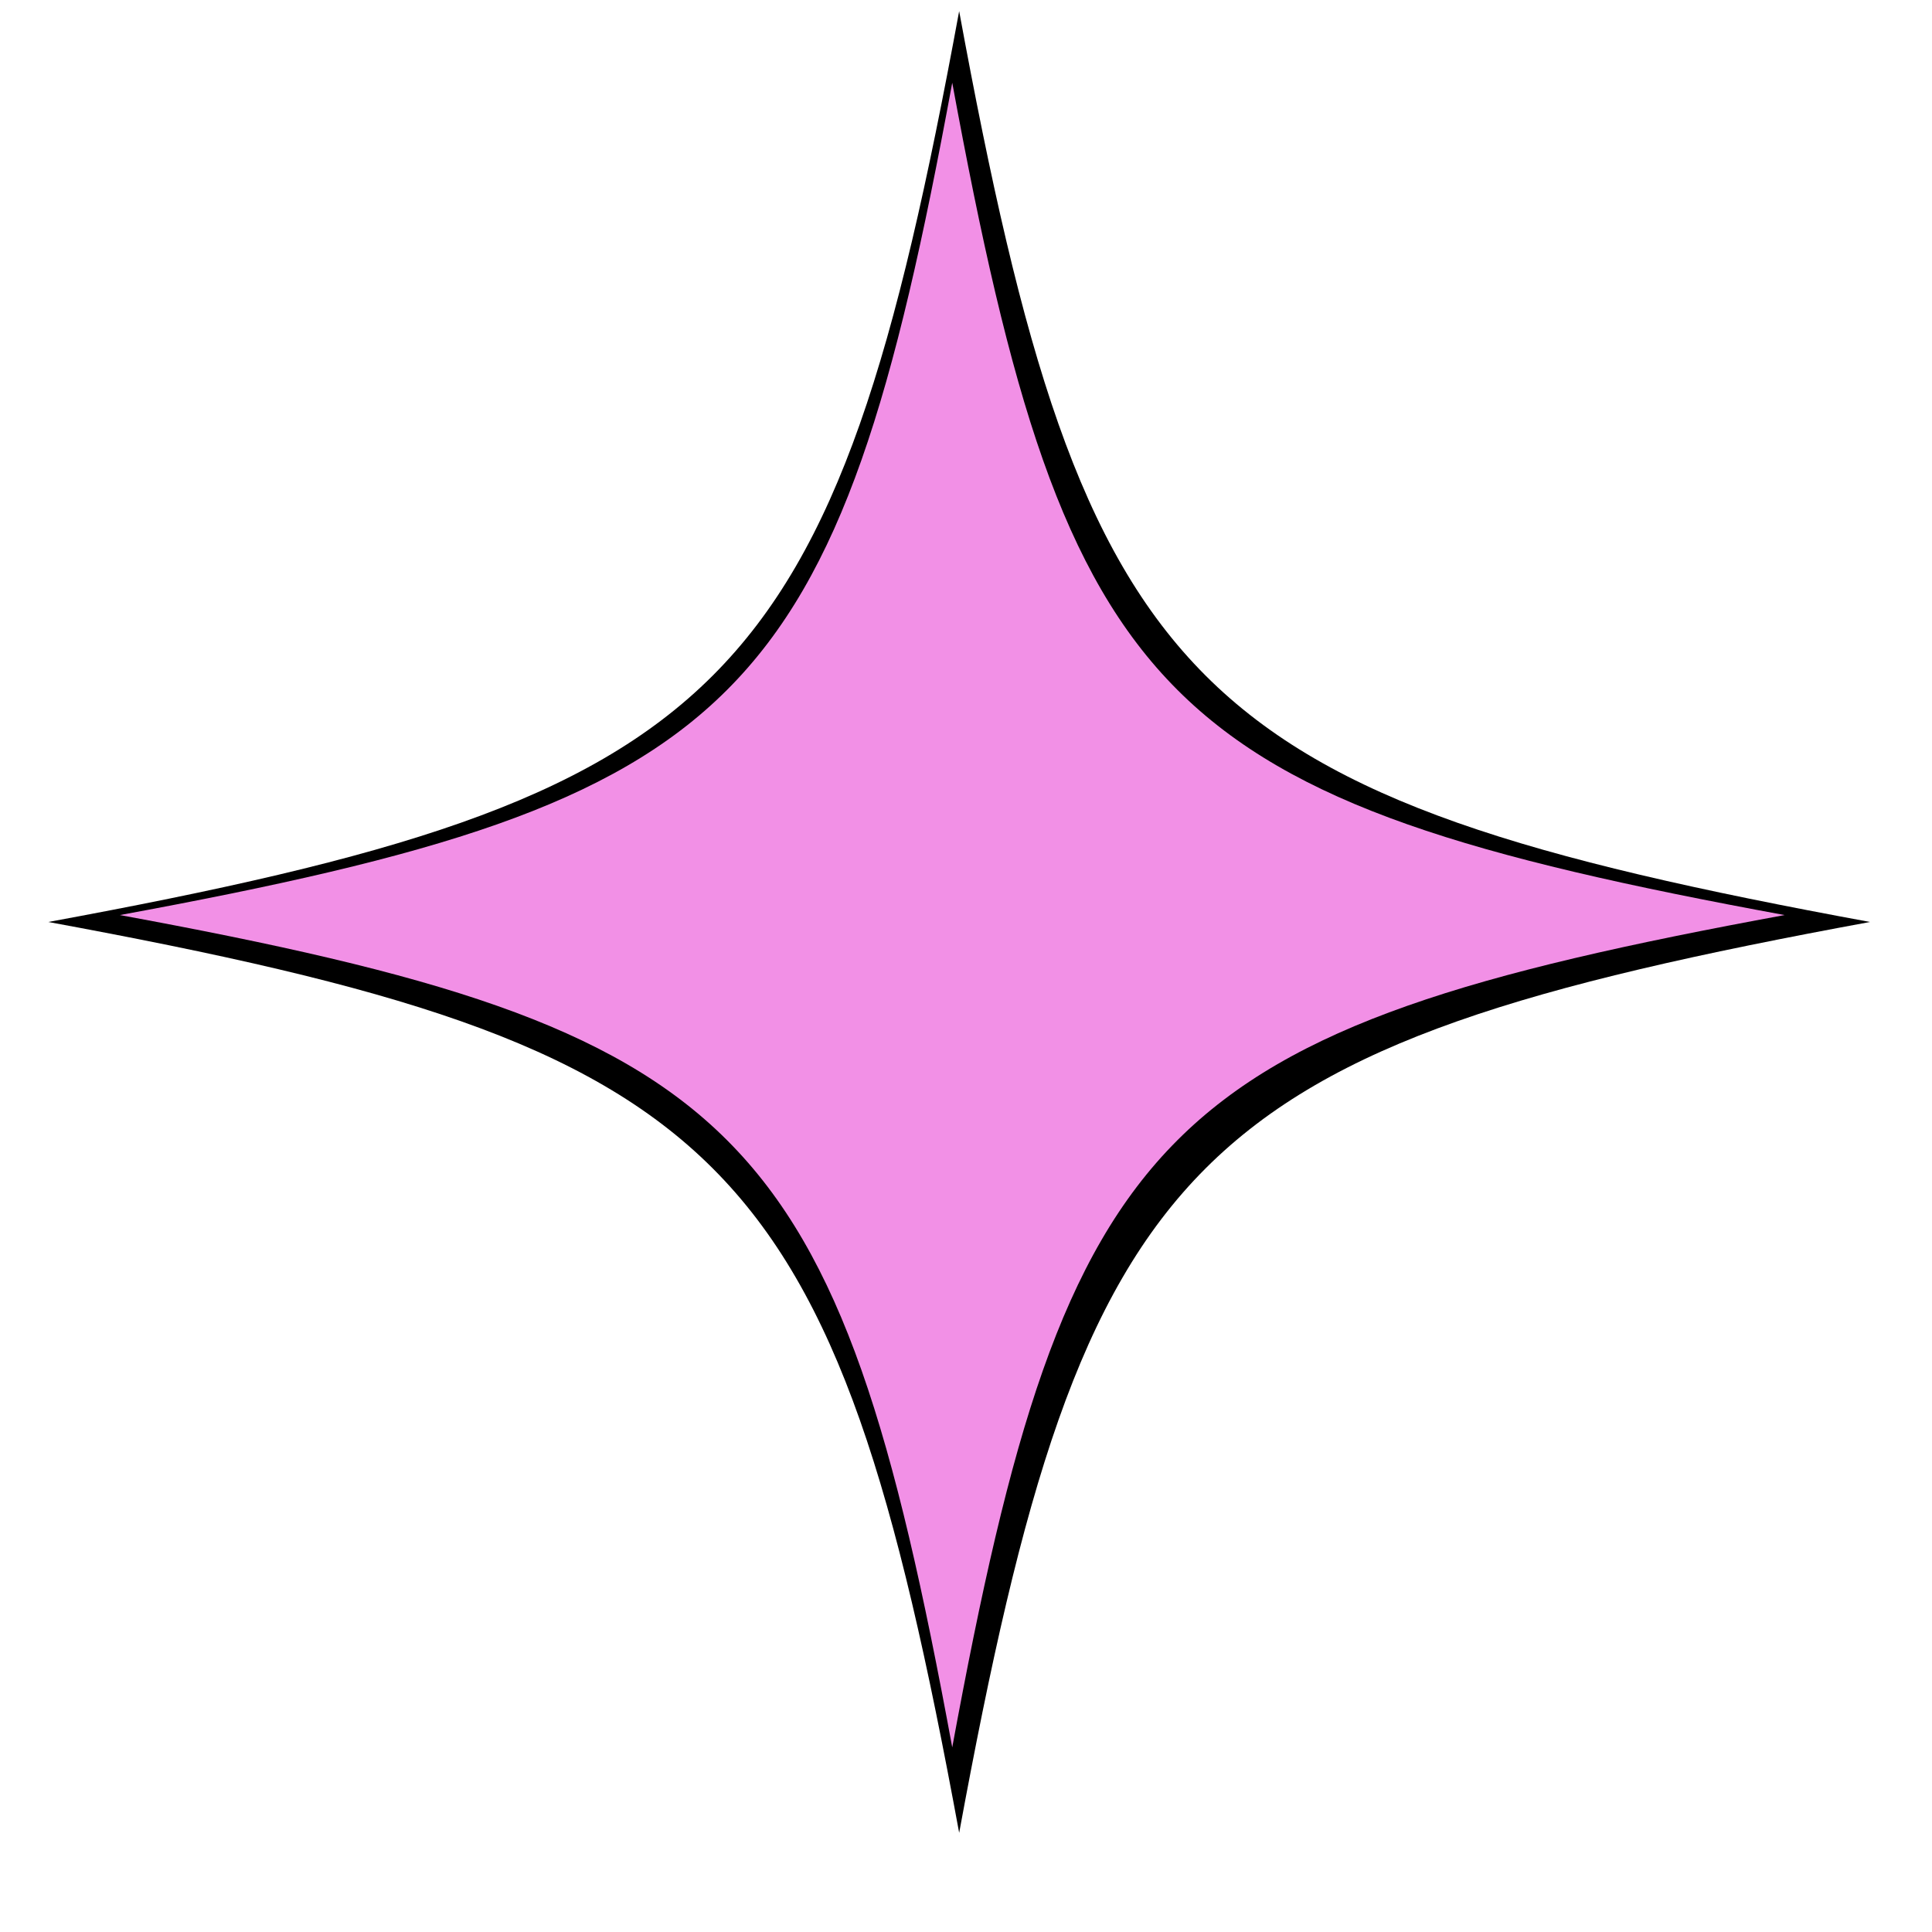 <svg xmlns="http://www.w3.org/2000/svg" xmlns:xlink="http://www.w3.org/1999/xlink" width="800" zoomAndPan="magnify" viewBox="0 0 600 600" height="800" preserveAspectRatio="xMidYMid meet" version="1.0"><defs><clipPath id="cab0324d92"><path d="M 15 3.453 L 580.801 3.453 L 580.801 569.254 L 15 569.254 Z M 15 3.453 " clip-rule="nonzero"/></clipPath><clipPath id="c182ea2a89"><path d="M 37.234 25.688 L 554.258 25.688 L 554.258 542.711 L 37.234 542.711 Z M 37.234 25.688 " clip-rule="nonzero"/></clipPath></defs><g clip-path="url(#cab0324d92)"><path fill="#000000" d="M 580.754 286.328 C 368.598 325.387 336.934 357.051 297.879 569.207 C 258.82 357.051 227.16 325.387 15 286.328 C 227.16 247.273 258.82 215.613 297.875 3.453 C 336.934 215.613 368.598 247.273 580.754 286.328 Z M 580.754 286.328 " fill-opacity="1" fill-rule="nonzero"/></g><g clip-path="url(#c182ea2a89)"><path fill="#f290e6" d="M 554.219 284.18 C 360.348 319.867 331.414 348.801 295.727 542.668 C 260.035 348.801 231.102 319.867 37.234 284.18 C 231.102 248.488 260.035 219.555 295.727 25.688 C 331.414 219.555 360.348 248.488 554.219 284.18 Z M 554.219 284.18 " fill-opacity="1" fill-rule="nonzero"/></g></svg>